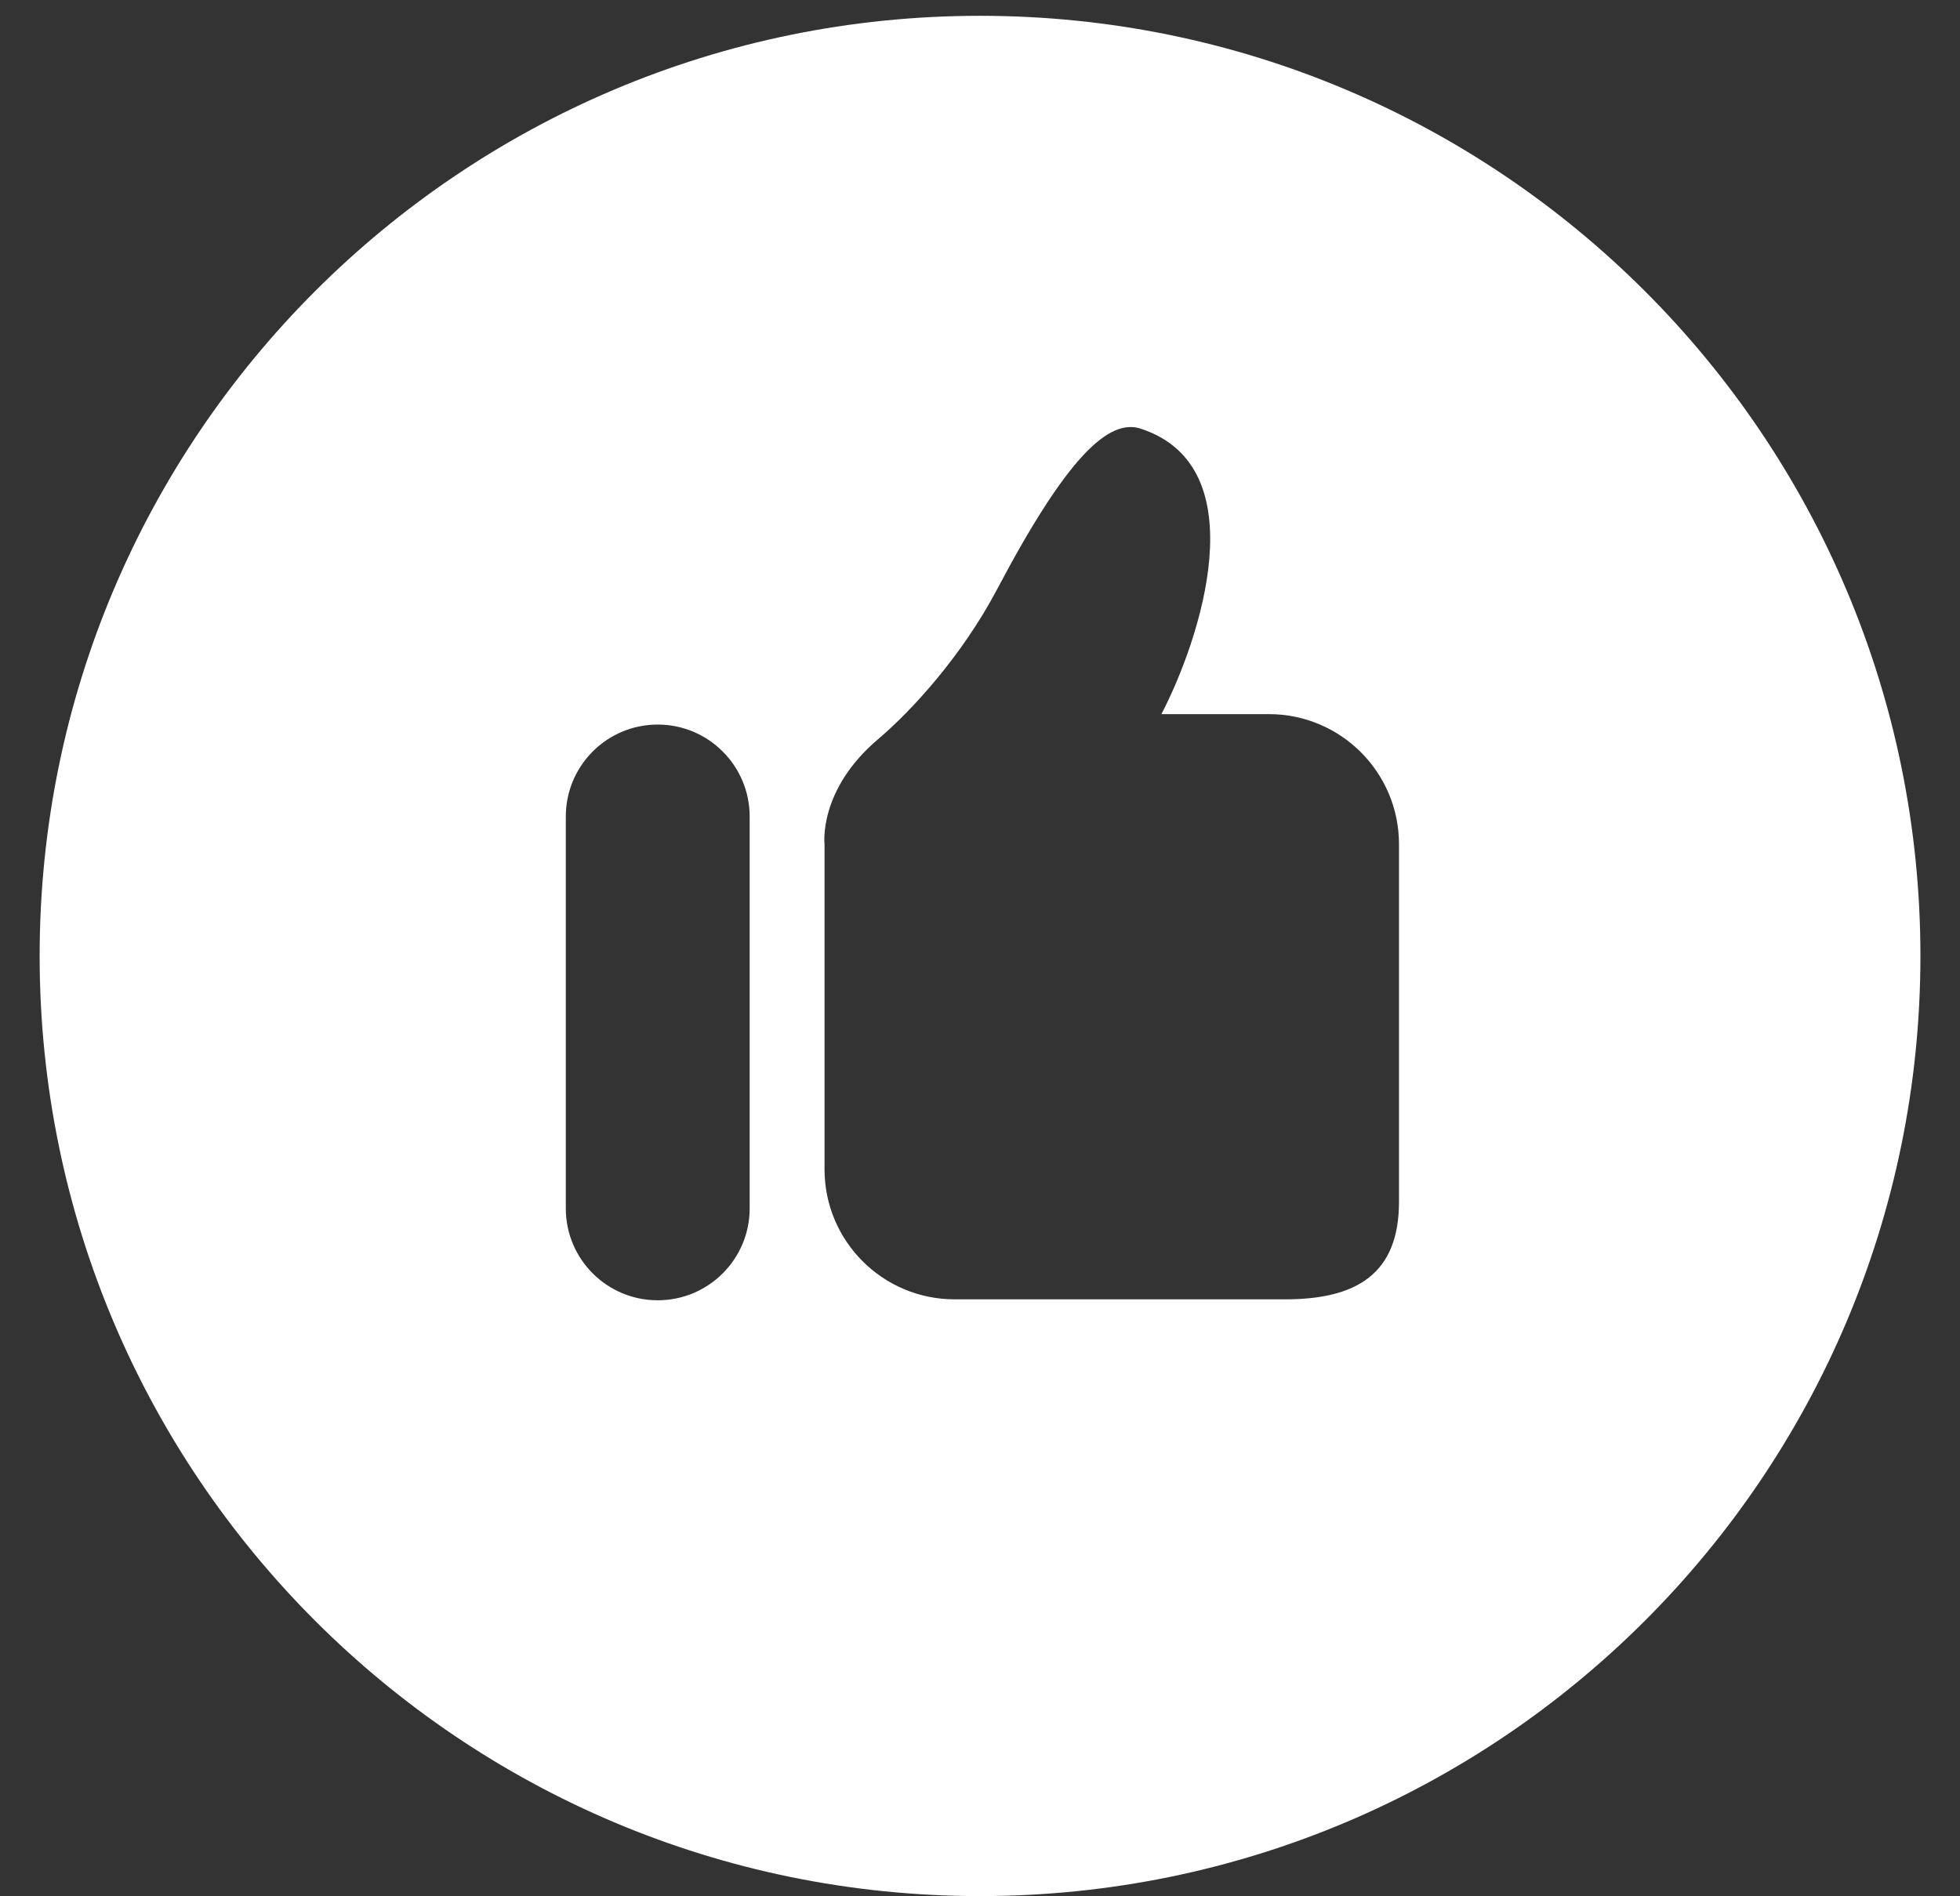 <svg width="31" height="30" viewBox="0 0 31 30" fill="none" xmlns="http://www.w3.org/2000/svg">
<rect x="0" y="0" width="31" height="30" fill="#333333" stroke="none"/>
<path d="M15.5 0.25C7.286 0.25 0.627 6.91 0.627 15.123C0.627 23.338 7.286 29.997 15.5 29.997C23.714 29.997 30.374 23.337 30.374 15.123C30.374 6.91 23.714 0.25 15.5 0.25ZM11.857 19.117C11.857 19.921 11.205 20.571 10.403 20.571C9.599 20.571 8.949 19.921 8.949 19.117V12.918C8.949 12.115 9.599 11.463 10.403 11.463C11.205 11.463 11.857 12.115 11.857 12.918V19.117ZM22.127 19.013C22.127 20.149 21.463 20.556 20.327 20.556H15.098C13.962 20.556 13.041 19.635 13.041 18.499V13.356C13.041 13.356 12.939 12.5 13.886 11.696C14.422 11.242 15.217 10.373 15.772 9.32C16.876 7.227 17.536 6.618 18.039 6.781C19.901 7.385 18.97 10.145 18.369 11.298H20.07C21.205 11.298 22.127 12.219 22.127 13.356V19.013Z" fill="white"/>
</svg>

